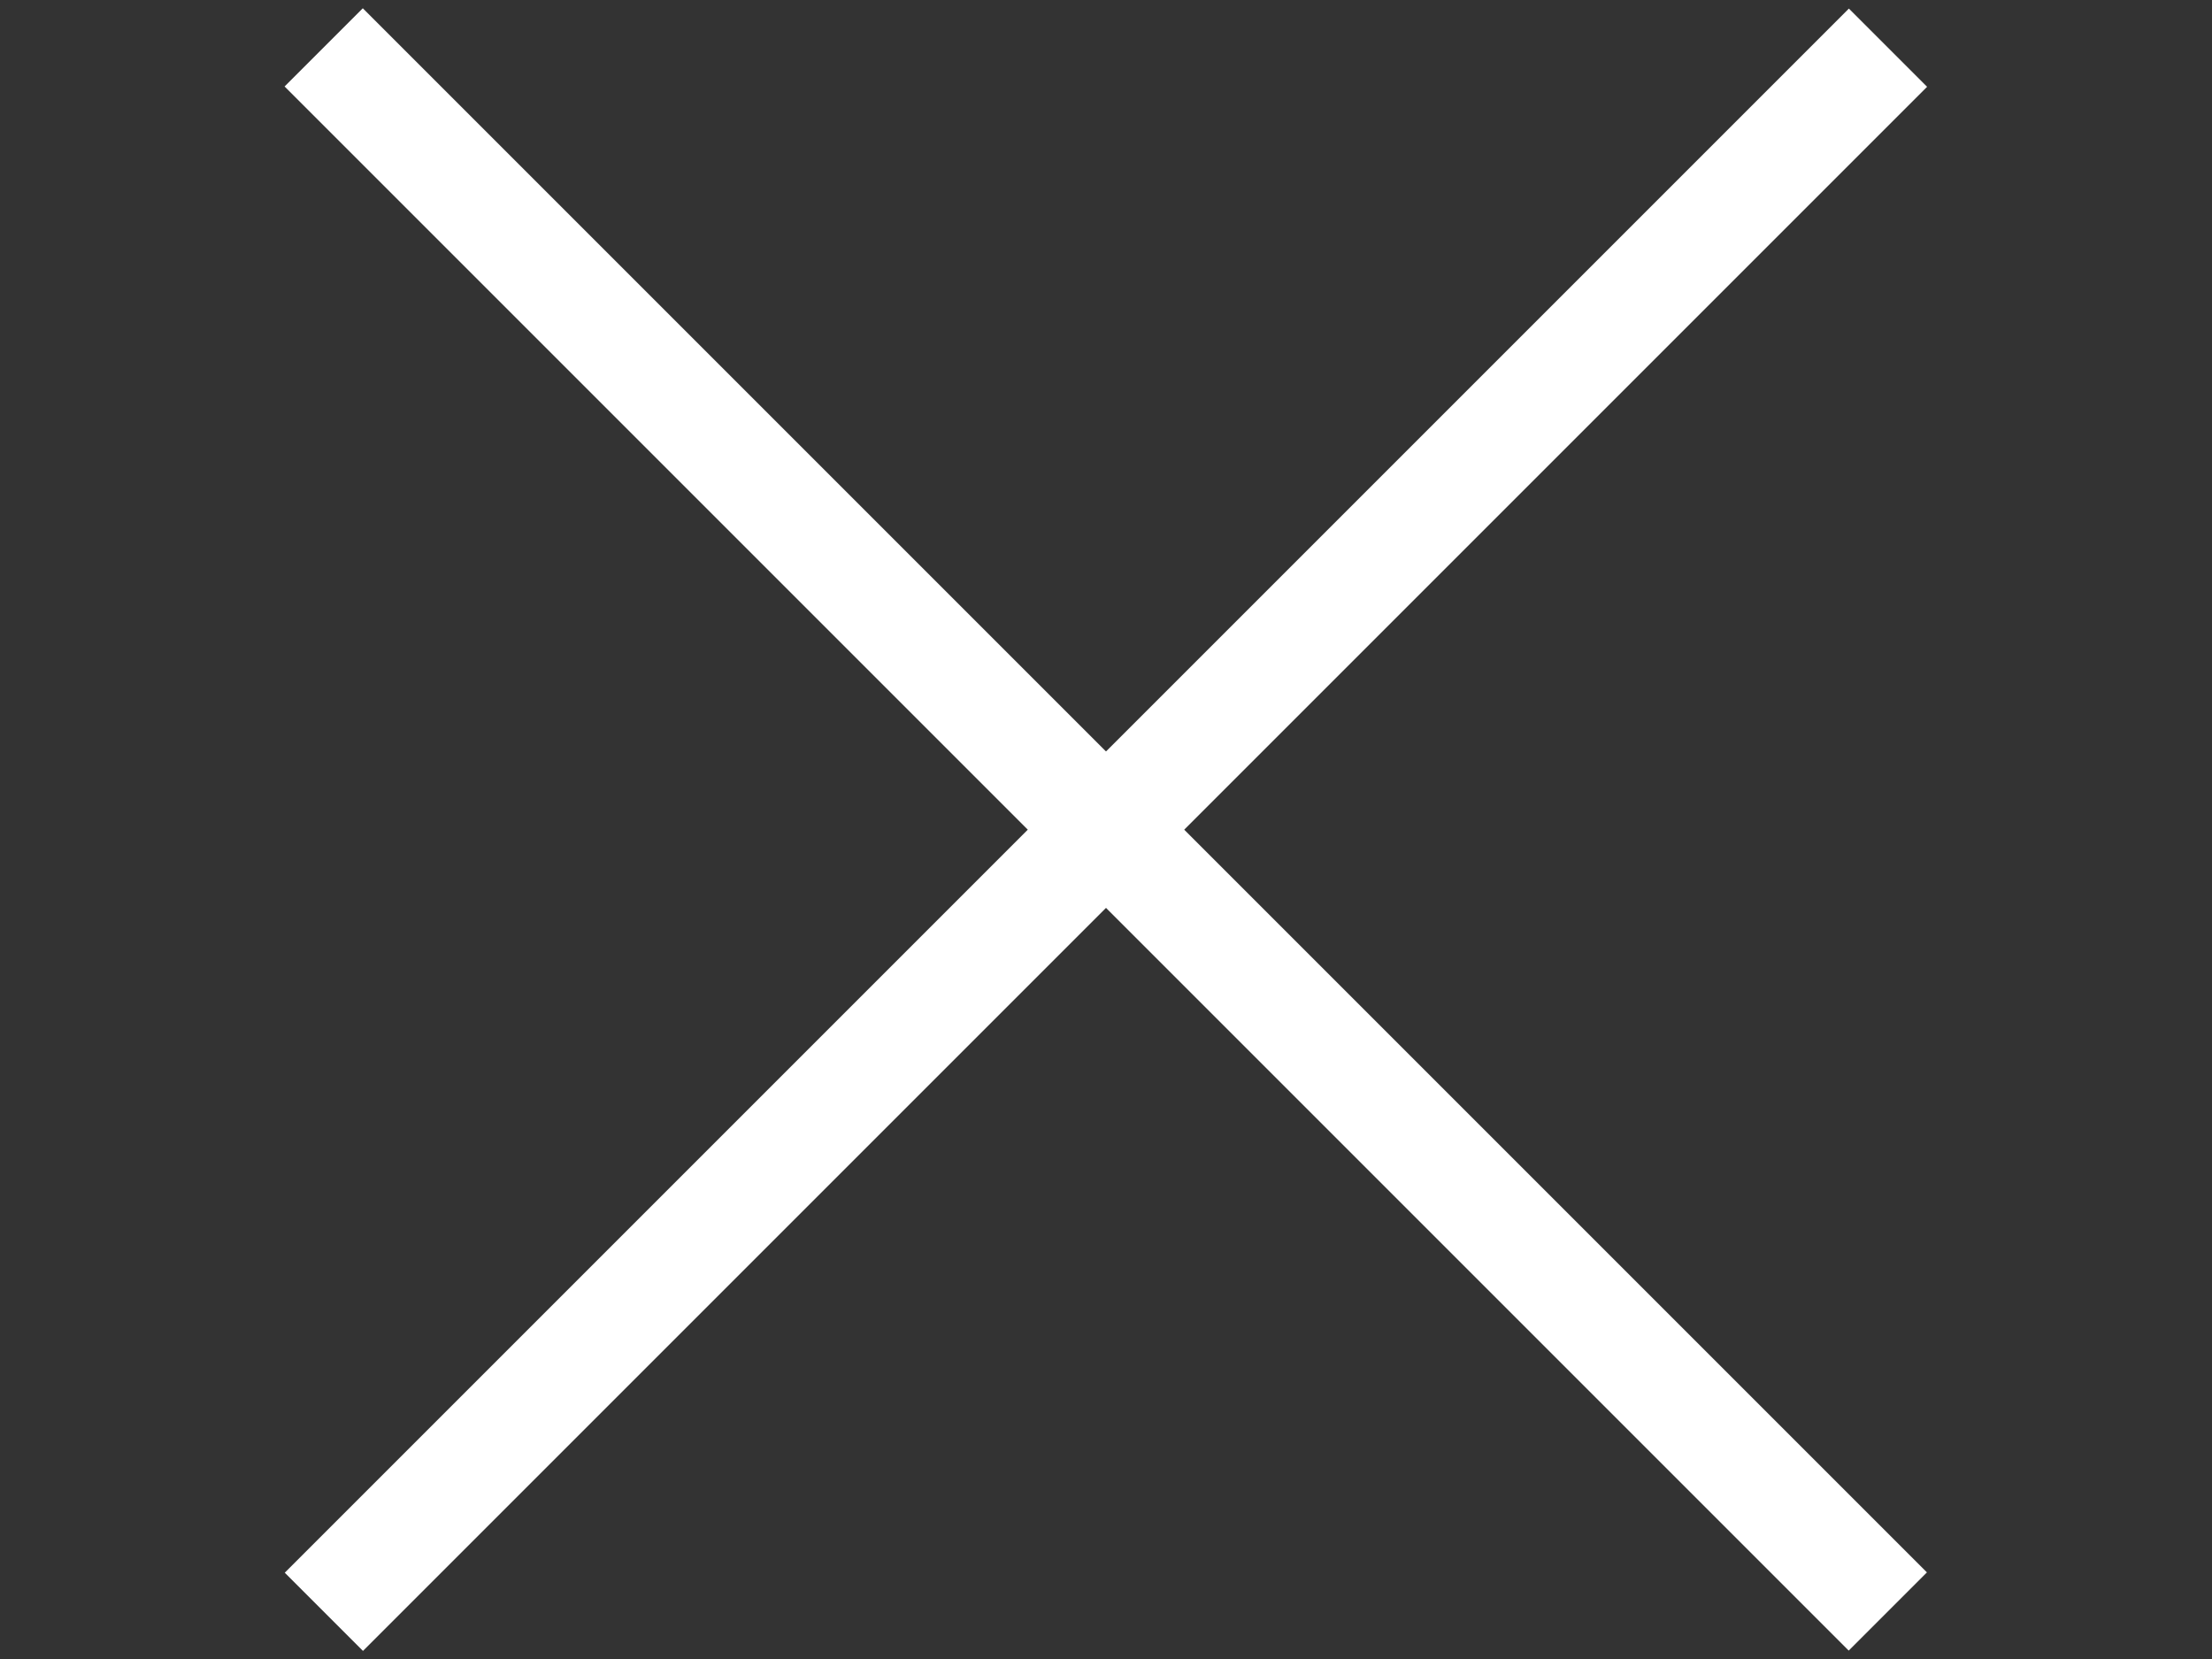 <?xml version="1.0" encoding="UTF-8"?><svg id="a" xmlns="http://www.w3.org/2000/svg" viewBox="0 0 40 30"><rect x="0" y="0" width="40" height="30" fill="#333333" stroke="none"/><rect x="0" y="14" width="40" height="2" transform="translate(-4.75 18.54) rotate(-45)" fill="#fff"/><rect x="0" y="14" width="40" height="2" transform="translate(16.46 -9.75) rotate(45)" fill="#fff"/></svg>